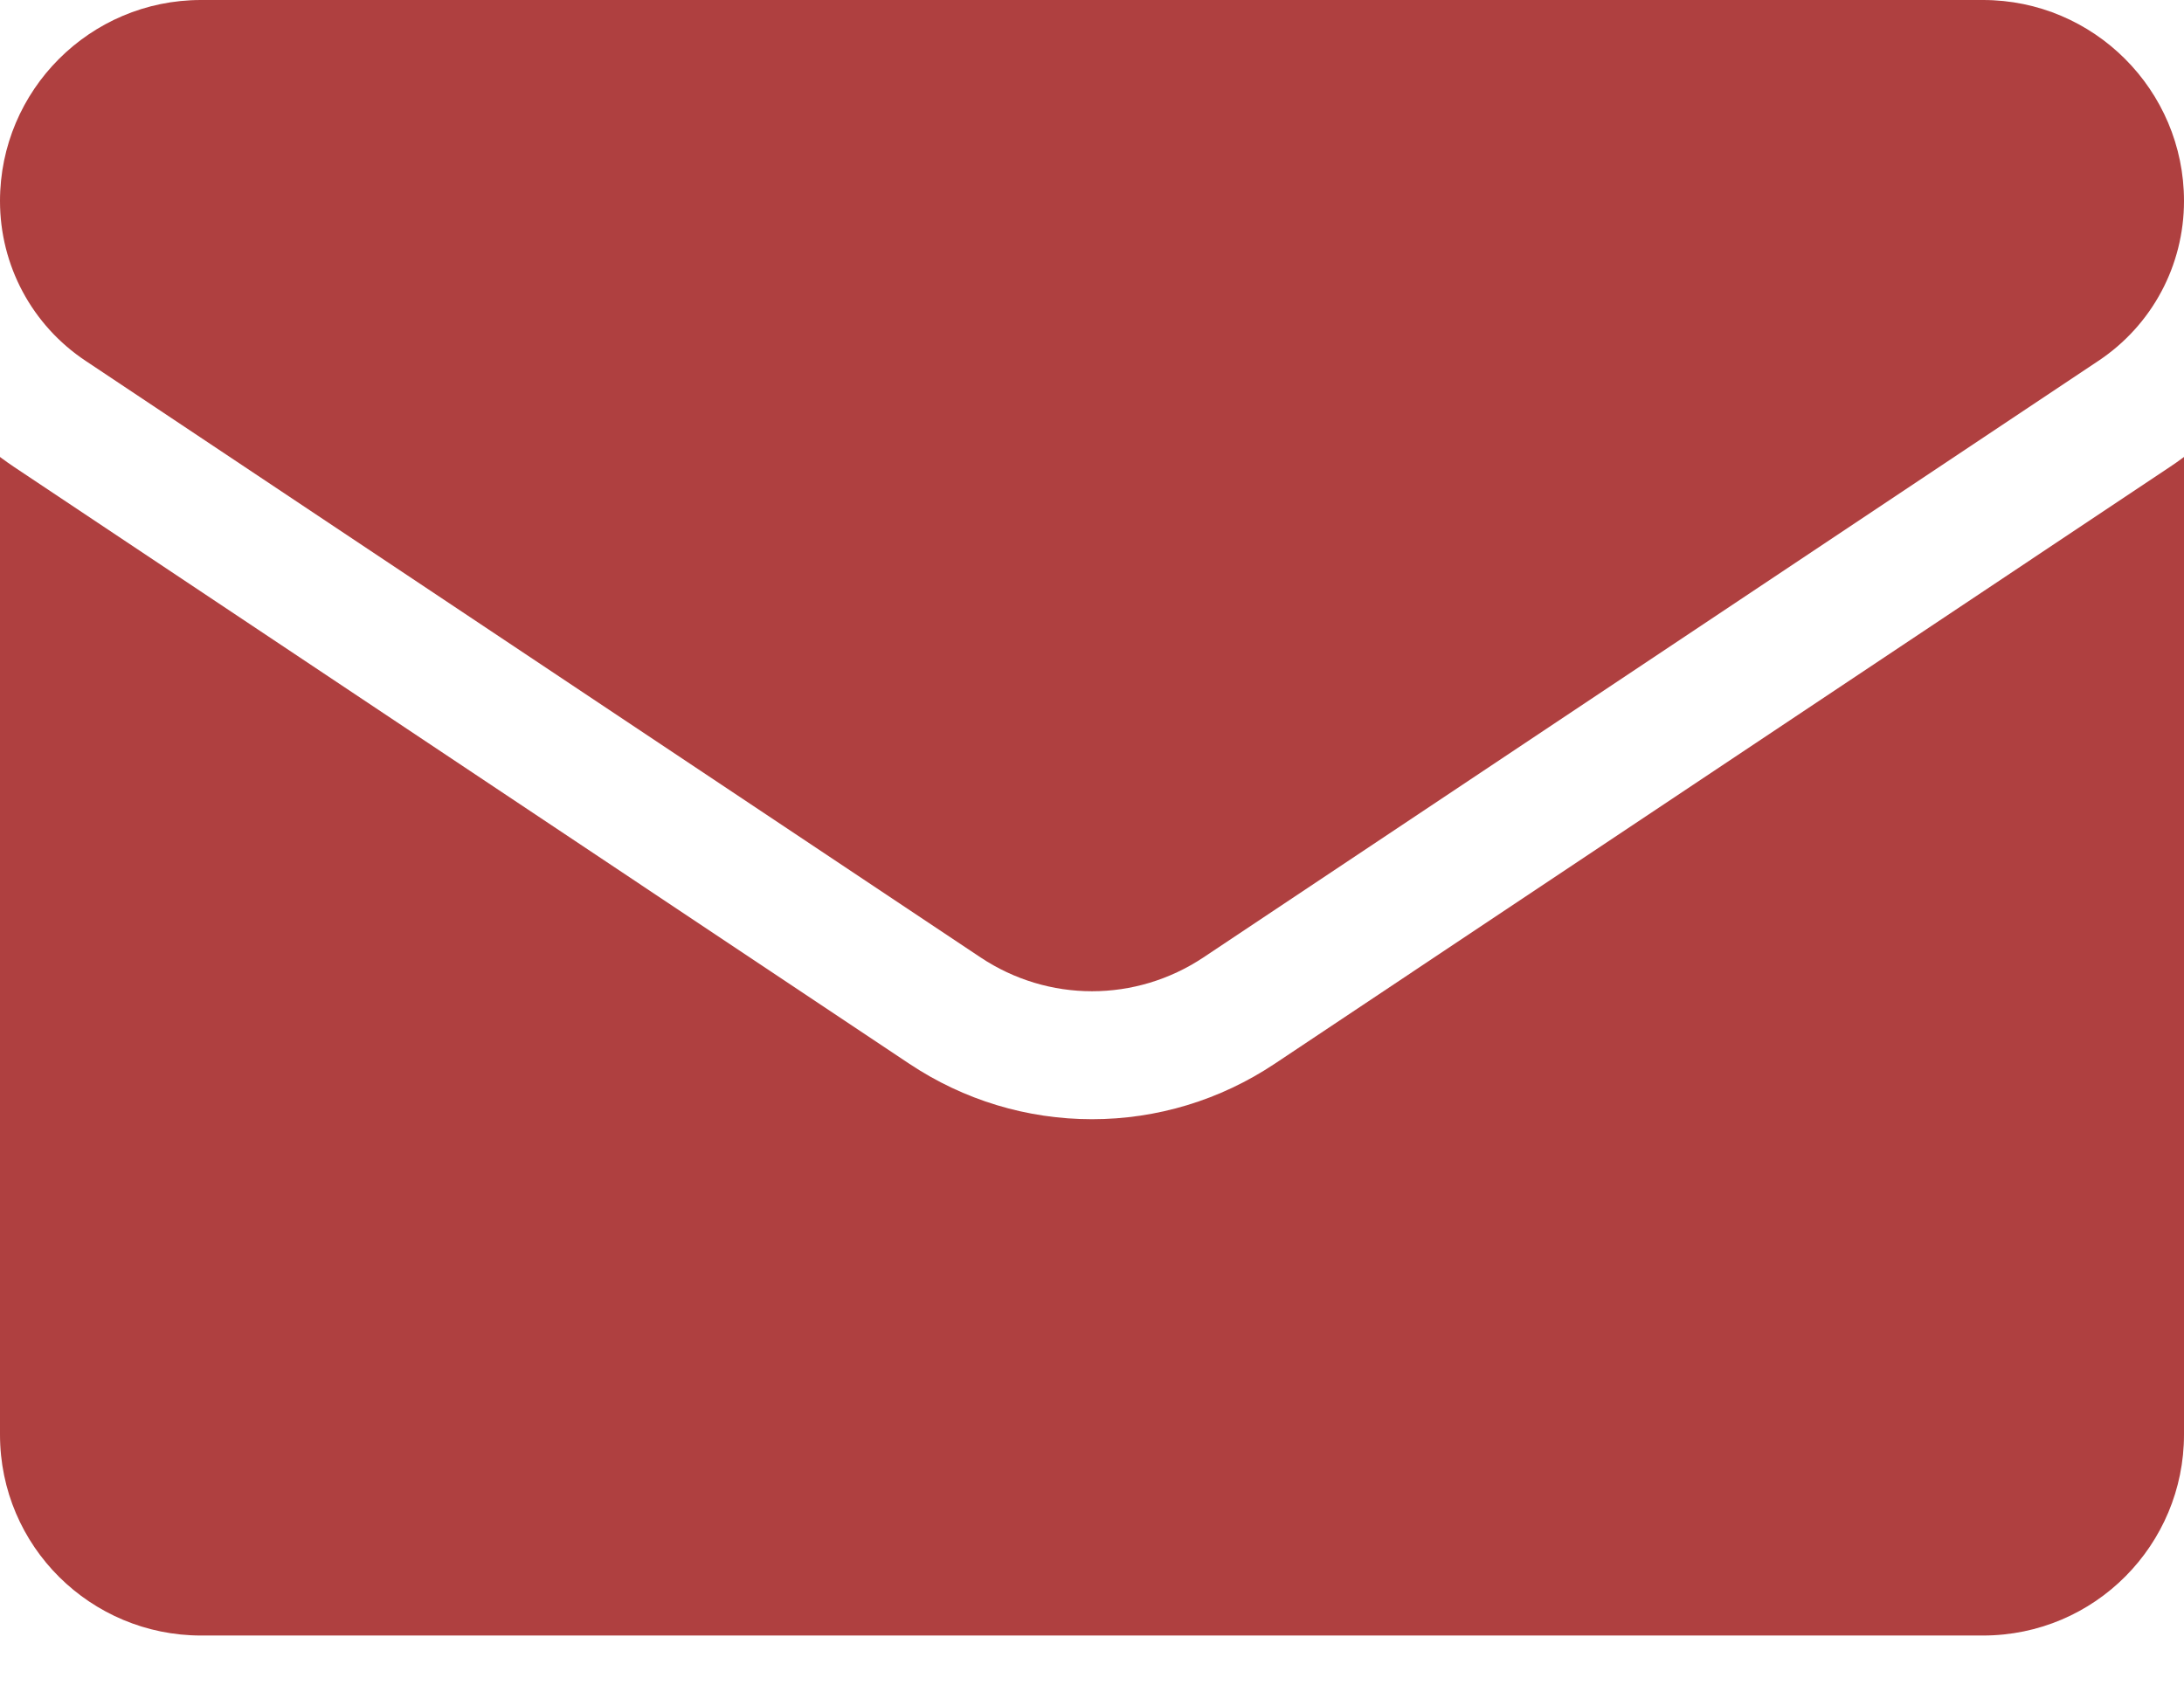 <svg width="35" height="27" viewBox="0 0 35 27" fill="none" xmlns="http://www.w3.org/2000/svg">
<path d="M20.425 17.051C19.554 17.631 18.543 17.938 17.5 17.938C16.457 17.938 15.446 17.631 14.575 17.051L0.233 7.489C0.153 7.436 0.076 7.381 0 7.324V22.992C0 24.788 1.458 26.213 3.222 26.213H31.778C33.574 26.213 35 24.756 35 22.992V7.324C34.924 7.381 34.846 7.436 34.766 7.489L20.425 17.051Z" fill="#AF4040"/>
<path d="M1.371 5.783L15.713 15.344C16.256 15.706 16.878 15.887 17.5 15.887C18.122 15.887 18.744 15.706 19.287 15.344L33.629 5.783C34.488 5.211 35 4.254 35 3.221C35 1.445 33.555 0 31.779 0H3.221C1.445 6.83594e-05 0 1.445 0 3.223C0 4.254 0.512 5.211 1.371 5.783Z" fill="#AF4040"/>
</svg>
